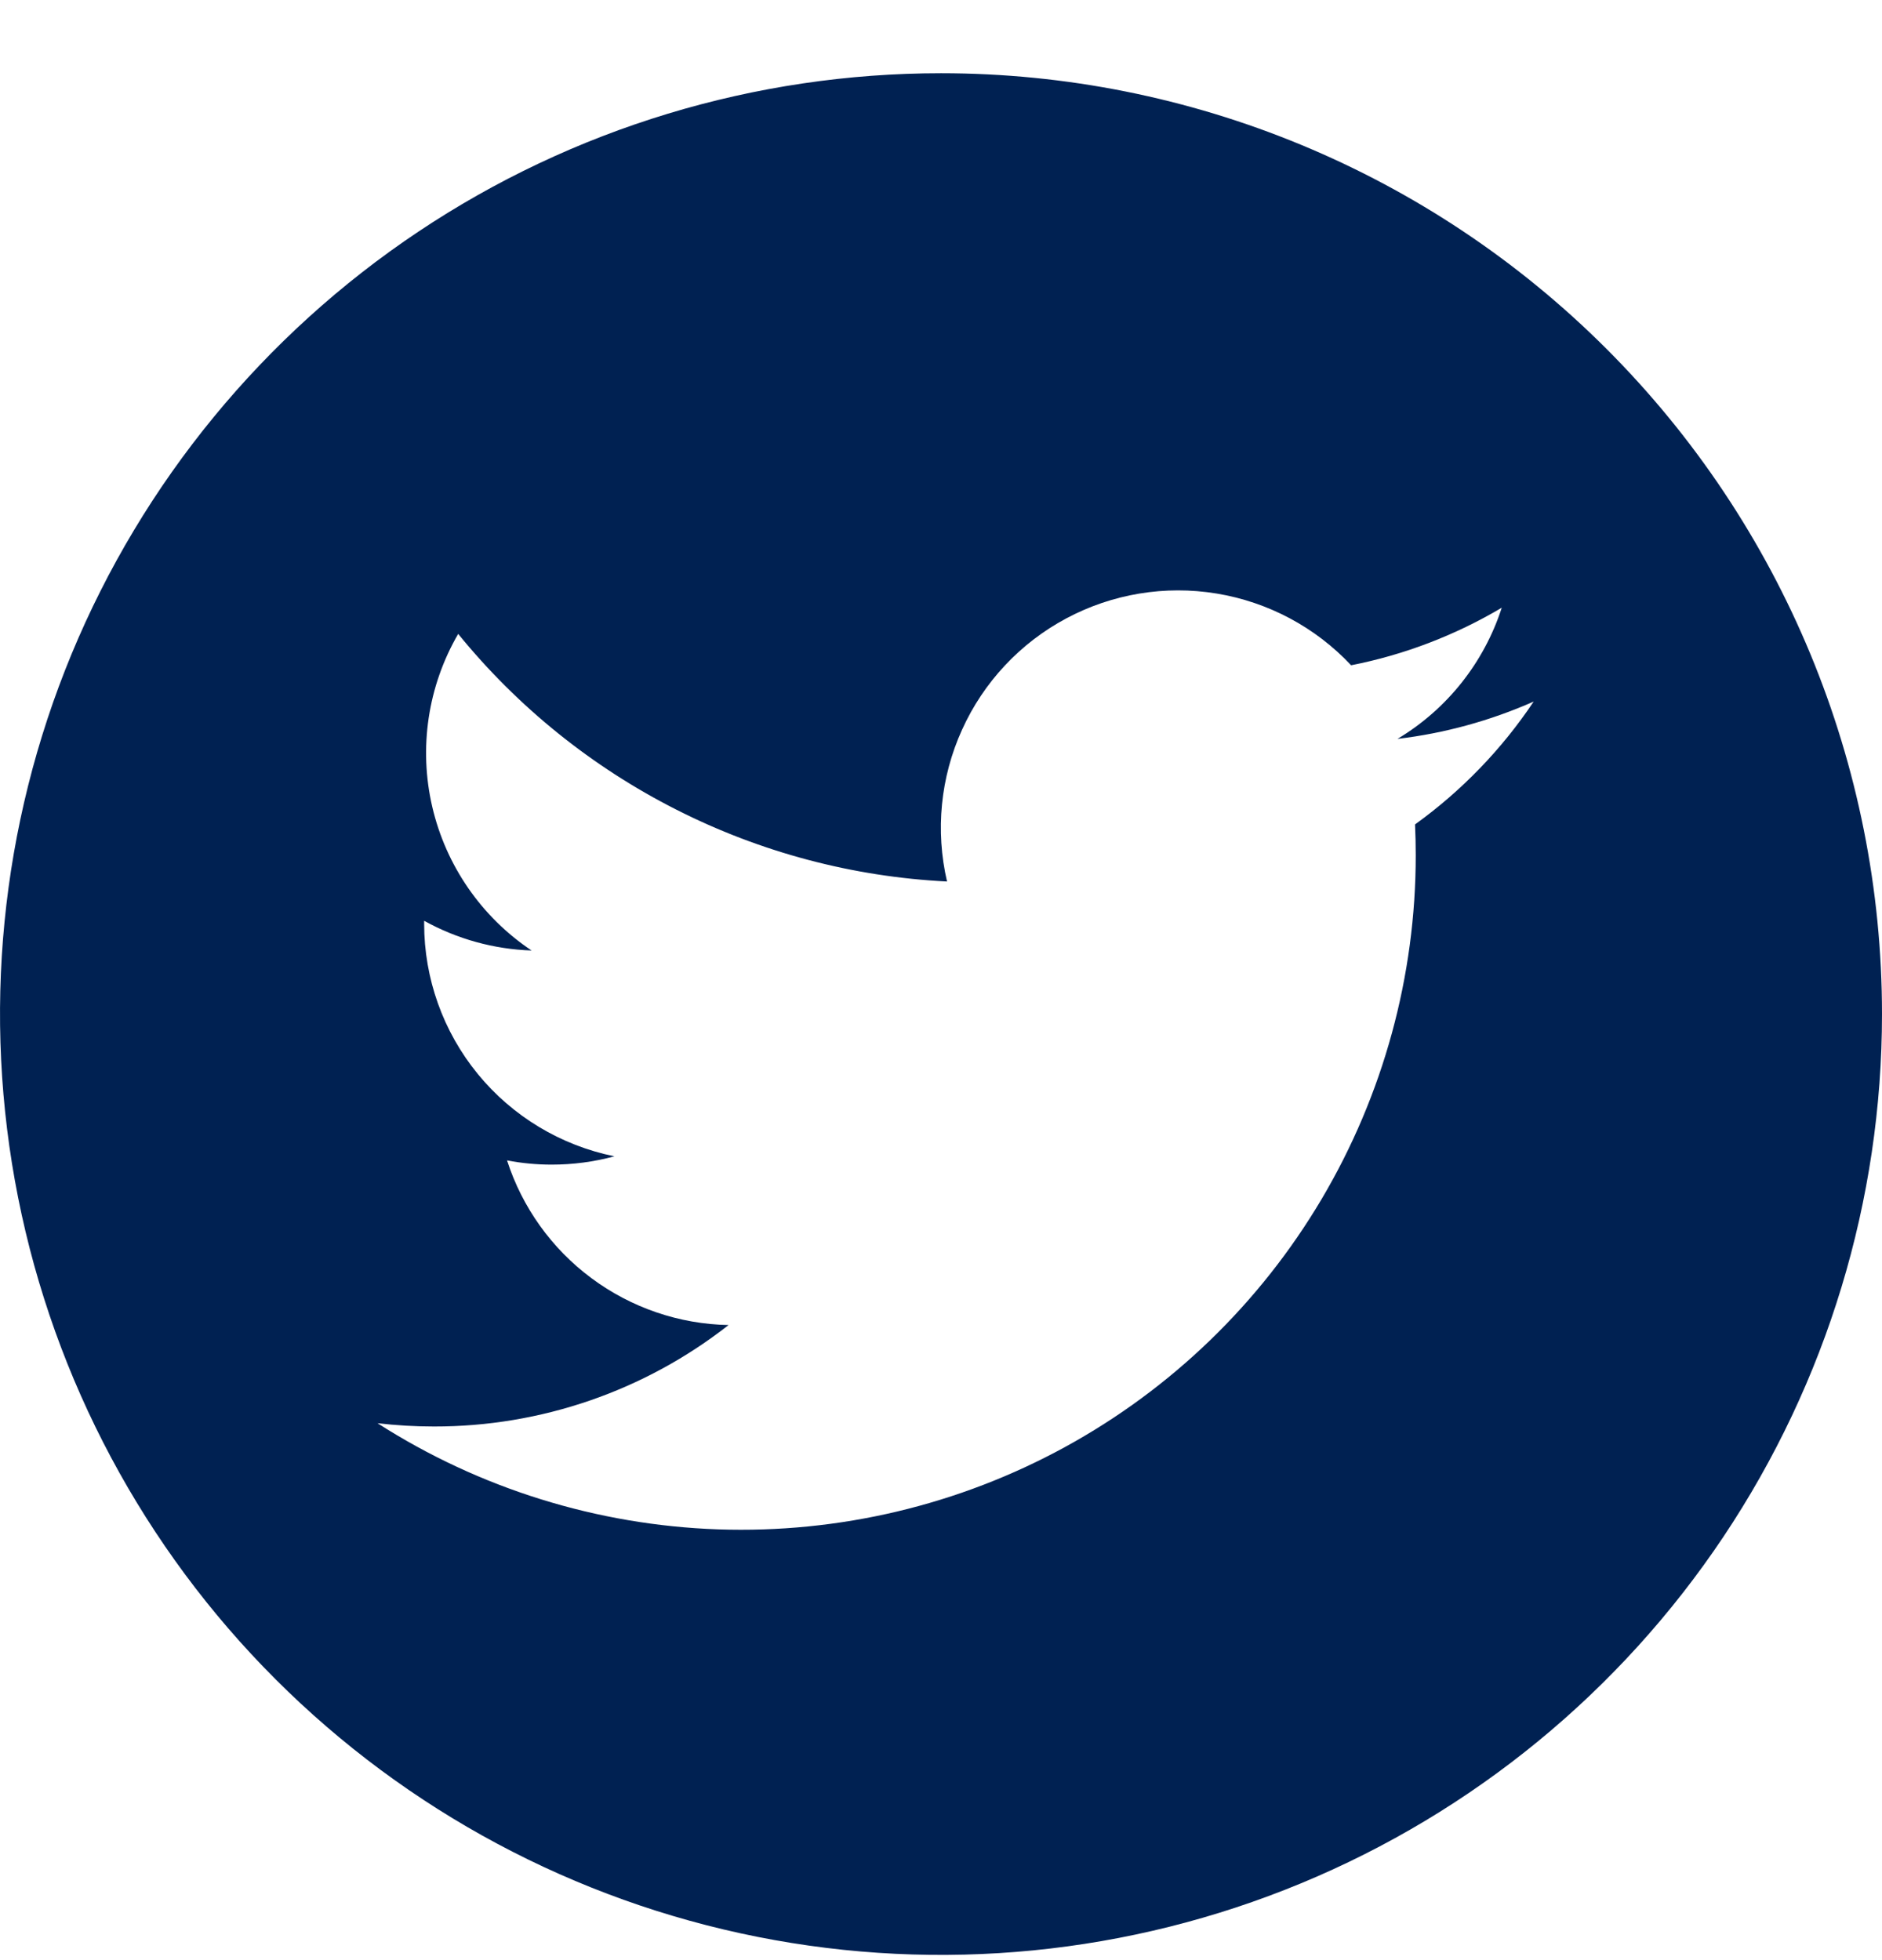 <svg width="24" height="25" viewBox="0 0 24 25" fill="none" xmlns="http://www.w3.org/2000/svg">
<path id="104461_twitter_icon" d="M12 0.934C9.627 0.934 7.307 1.637 5.333 2.956C3.36 4.275 1.822 6.149 0.913 8.341C0.005 10.534 -0.232 12.947 0.231 15.275C0.694 17.602 1.836 19.741 3.515 21.419C5.193 23.097 7.331 24.24 9.659 24.703C11.987 25.166 14.399 24.928 16.592 24.02C18.785 23.112 20.659 21.574 21.978 19.6C23.296 17.627 24 15.307 24 12.934C24 9.751 22.736 6.699 20.485 4.448C18.235 2.198 15.183 0.934 12 0.934ZM18.045 10.515C18.051 10.645 18.054 10.775 18.054 10.906C18.055 12.449 17.64 13.965 16.854 15.293C16.067 16.622 14.937 17.714 13.583 18.455C12.229 19.196 10.7 19.559 9.157 19.506C7.614 19.452 6.114 18.985 4.814 18.152C5.053 18.18 5.294 18.194 5.535 18.194C6.897 18.196 8.22 17.74 9.291 16.9C8.66 16.888 8.049 16.679 7.542 16.302C7.036 15.926 6.659 15.4 6.466 14.8C6.653 14.836 6.844 14.854 7.035 14.854C7.305 14.854 7.574 14.819 7.835 14.748C7.151 14.609 6.535 14.238 6.093 13.698C5.651 13.158 5.409 12.481 5.409 11.783C5.409 11.77 5.409 11.757 5.409 11.744C5.829 11.977 6.299 12.107 6.779 12.123C6.139 11.695 5.686 11.039 5.512 10.289C5.338 9.539 5.456 8.751 5.843 8.085C6.603 9.019 7.55 9.782 8.624 10.326C9.698 10.871 10.875 11.183 12.077 11.243C11.926 10.594 11.993 9.914 12.268 9.308C12.542 8.701 13.009 8.202 13.596 7.888C14.183 7.574 14.857 7.462 15.514 7.57C16.171 7.678 16.774 7.999 17.23 8.485C17.908 8.352 18.557 8.103 19.151 7.751C18.925 8.451 18.453 9.046 17.821 9.424C18.421 9.353 19.006 9.192 19.558 8.948C19.152 9.556 18.639 10.087 18.045 10.515Z" fill="#002152"/>
</svg>
